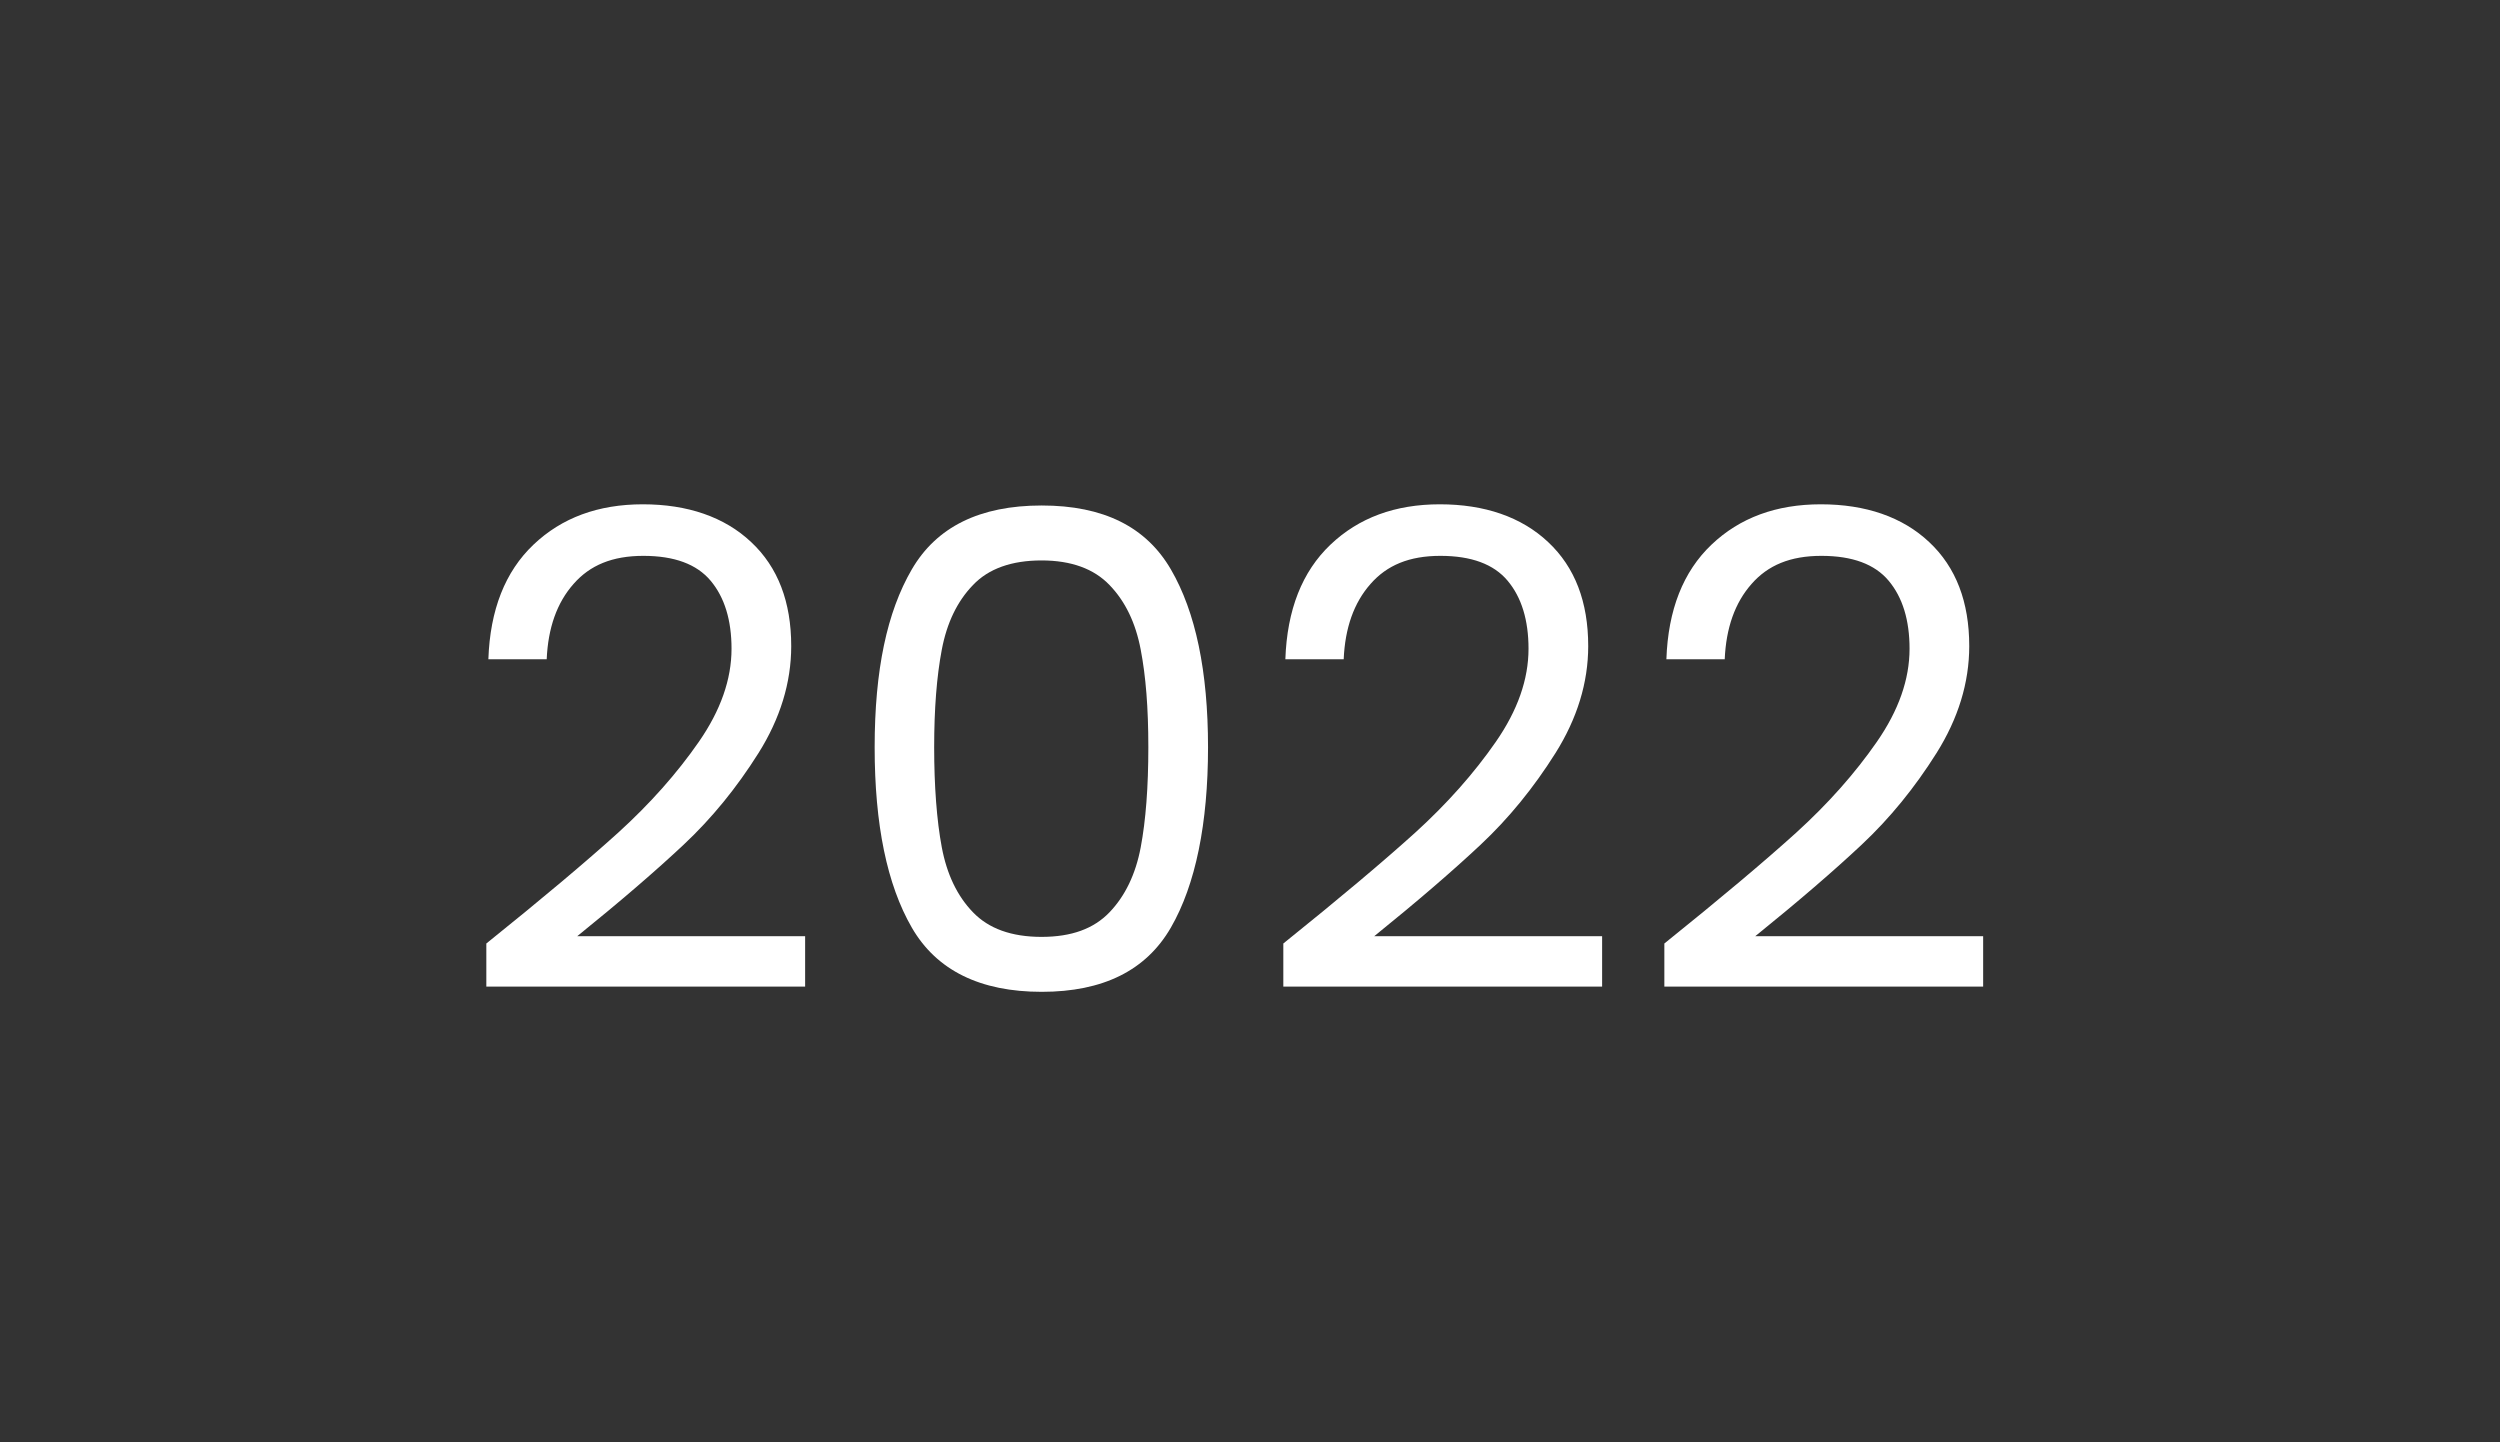 <?xml version="1.0" encoding="UTF-8"?>
<svg id="Ebene_1" xmlns="http://www.w3.org/2000/svg" version="1.1" viewBox="0 0 147.43 85.04">
  <rect x="0" y="0" width="147.43" height="85.04" fill="#333333" stroke="none"/>
  <!-- Generator: Adobe Illustrator 29.8.2, SVG Export Plug-In . SVG Version: 2.1.1 Build 3)  -->
  <defs>
    <style>
      .st0 {
        fill: #fff;
      }
    </style>
  </defs>
  <path class="st0" d="M36.46,49.1c1.88-1.71,3.46-3.49,4.75-5.35s1.93-3.69,1.93-5.49c0-1.69-.41-3.03-1.23-4.01-.82-.98-2.14-1.47-3.97-1.47s-3.15.55-4.12,1.66c-.98,1.11-1.5,2.59-1.58,4.44h-3.44c.1-2.92.99-5.17,2.66-6.76,1.67-1.59,3.82-2.38,6.45-2.38s4.81.74,6.39,2.23c1.58,1.48,2.36,3.53,2.36,6.13,0,2.16-.65,4.27-1.93,6.31-1.29,2.05-2.75,3.84-4.4,5.39s-3.74,3.35-6.29,5.41h13.44v2.97h-18.8v-2.54c3.31-2.66,5.9-4.84,7.78-6.54Z"/>
  <path class="st0" d="M53.77,33.58c1.46-2.51,4.01-3.77,7.66-3.77s6.16,1.26,7.62,3.77c1.46,2.51,2.19,6.01,2.19,10.49s-.73,8.1-2.19,10.63c-1.46,2.53-4,3.79-7.62,3.79s-6.2-1.26-7.66-3.79c-1.46-2.53-2.19-6.07-2.19-10.63s.73-7.98,2.19-10.49ZM67.27,38.31c-.3-1.58-.91-2.85-1.84-3.81-.92-.96-2.26-1.45-4.01-1.45s-3.12.48-4.04,1.45c-.93.96-1.54,2.23-1.84,3.81-.3,1.58-.45,3.5-.45,5.76s.15,4.31.45,5.9c.3,1.59.91,2.87,1.84,3.83.92.96,2.27,1.45,4.04,1.45s3.08-.48,4.01-1.45c.92-.96,1.54-2.24,1.84-3.83.3-1.59.45-3.56.45-5.9s-.15-4.19-.45-5.76Z"/>
  <path class="st0" d="M83.46,49.1c1.88-1.71,3.46-3.49,4.75-5.35s1.93-3.69,1.93-5.49c0-1.69-.41-3.03-1.23-4.01-.82-.98-2.14-1.47-3.97-1.47s-3.15.55-4.12,1.66c-.98,1.11-1.5,2.59-1.58,4.44h-3.44c.1-2.92.99-5.17,2.66-6.76,1.67-1.59,3.82-2.38,6.45-2.38s4.81.74,6.39,2.23c1.58,1.48,2.36,3.53,2.36,6.13,0,2.16-.65,4.27-1.93,6.31-1.29,2.05-2.75,3.84-4.4,5.39s-3.74,3.35-6.29,5.41h13.44v2.97h-18.8v-2.54c3.31-2.66,5.9-4.84,7.78-6.54Z"/>
  <path class="st0" d="M105.93,49.1c1.88-1.71,3.46-3.49,4.75-5.35s1.93-3.69,1.93-5.49c0-1.69-.41-3.03-1.23-4.01-.82-.98-2.14-1.47-3.97-1.47s-3.15.55-4.12,1.66c-.98,1.11-1.5,2.59-1.58,4.44h-3.44c.1-2.92.99-5.17,2.66-6.76,1.67-1.59,3.82-2.38,6.45-2.38s4.81.74,6.39,2.23c1.58,1.48,2.36,3.53,2.36,6.13,0,2.16-.65,4.27-1.93,6.31-1.29,2.05-2.75,3.84-4.4,5.39s-3.74,3.35-6.29,5.41h13.44v2.97h-18.8v-2.54c3.31-2.66,5.9-4.84,7.78-6.54Z"/>
</svg>